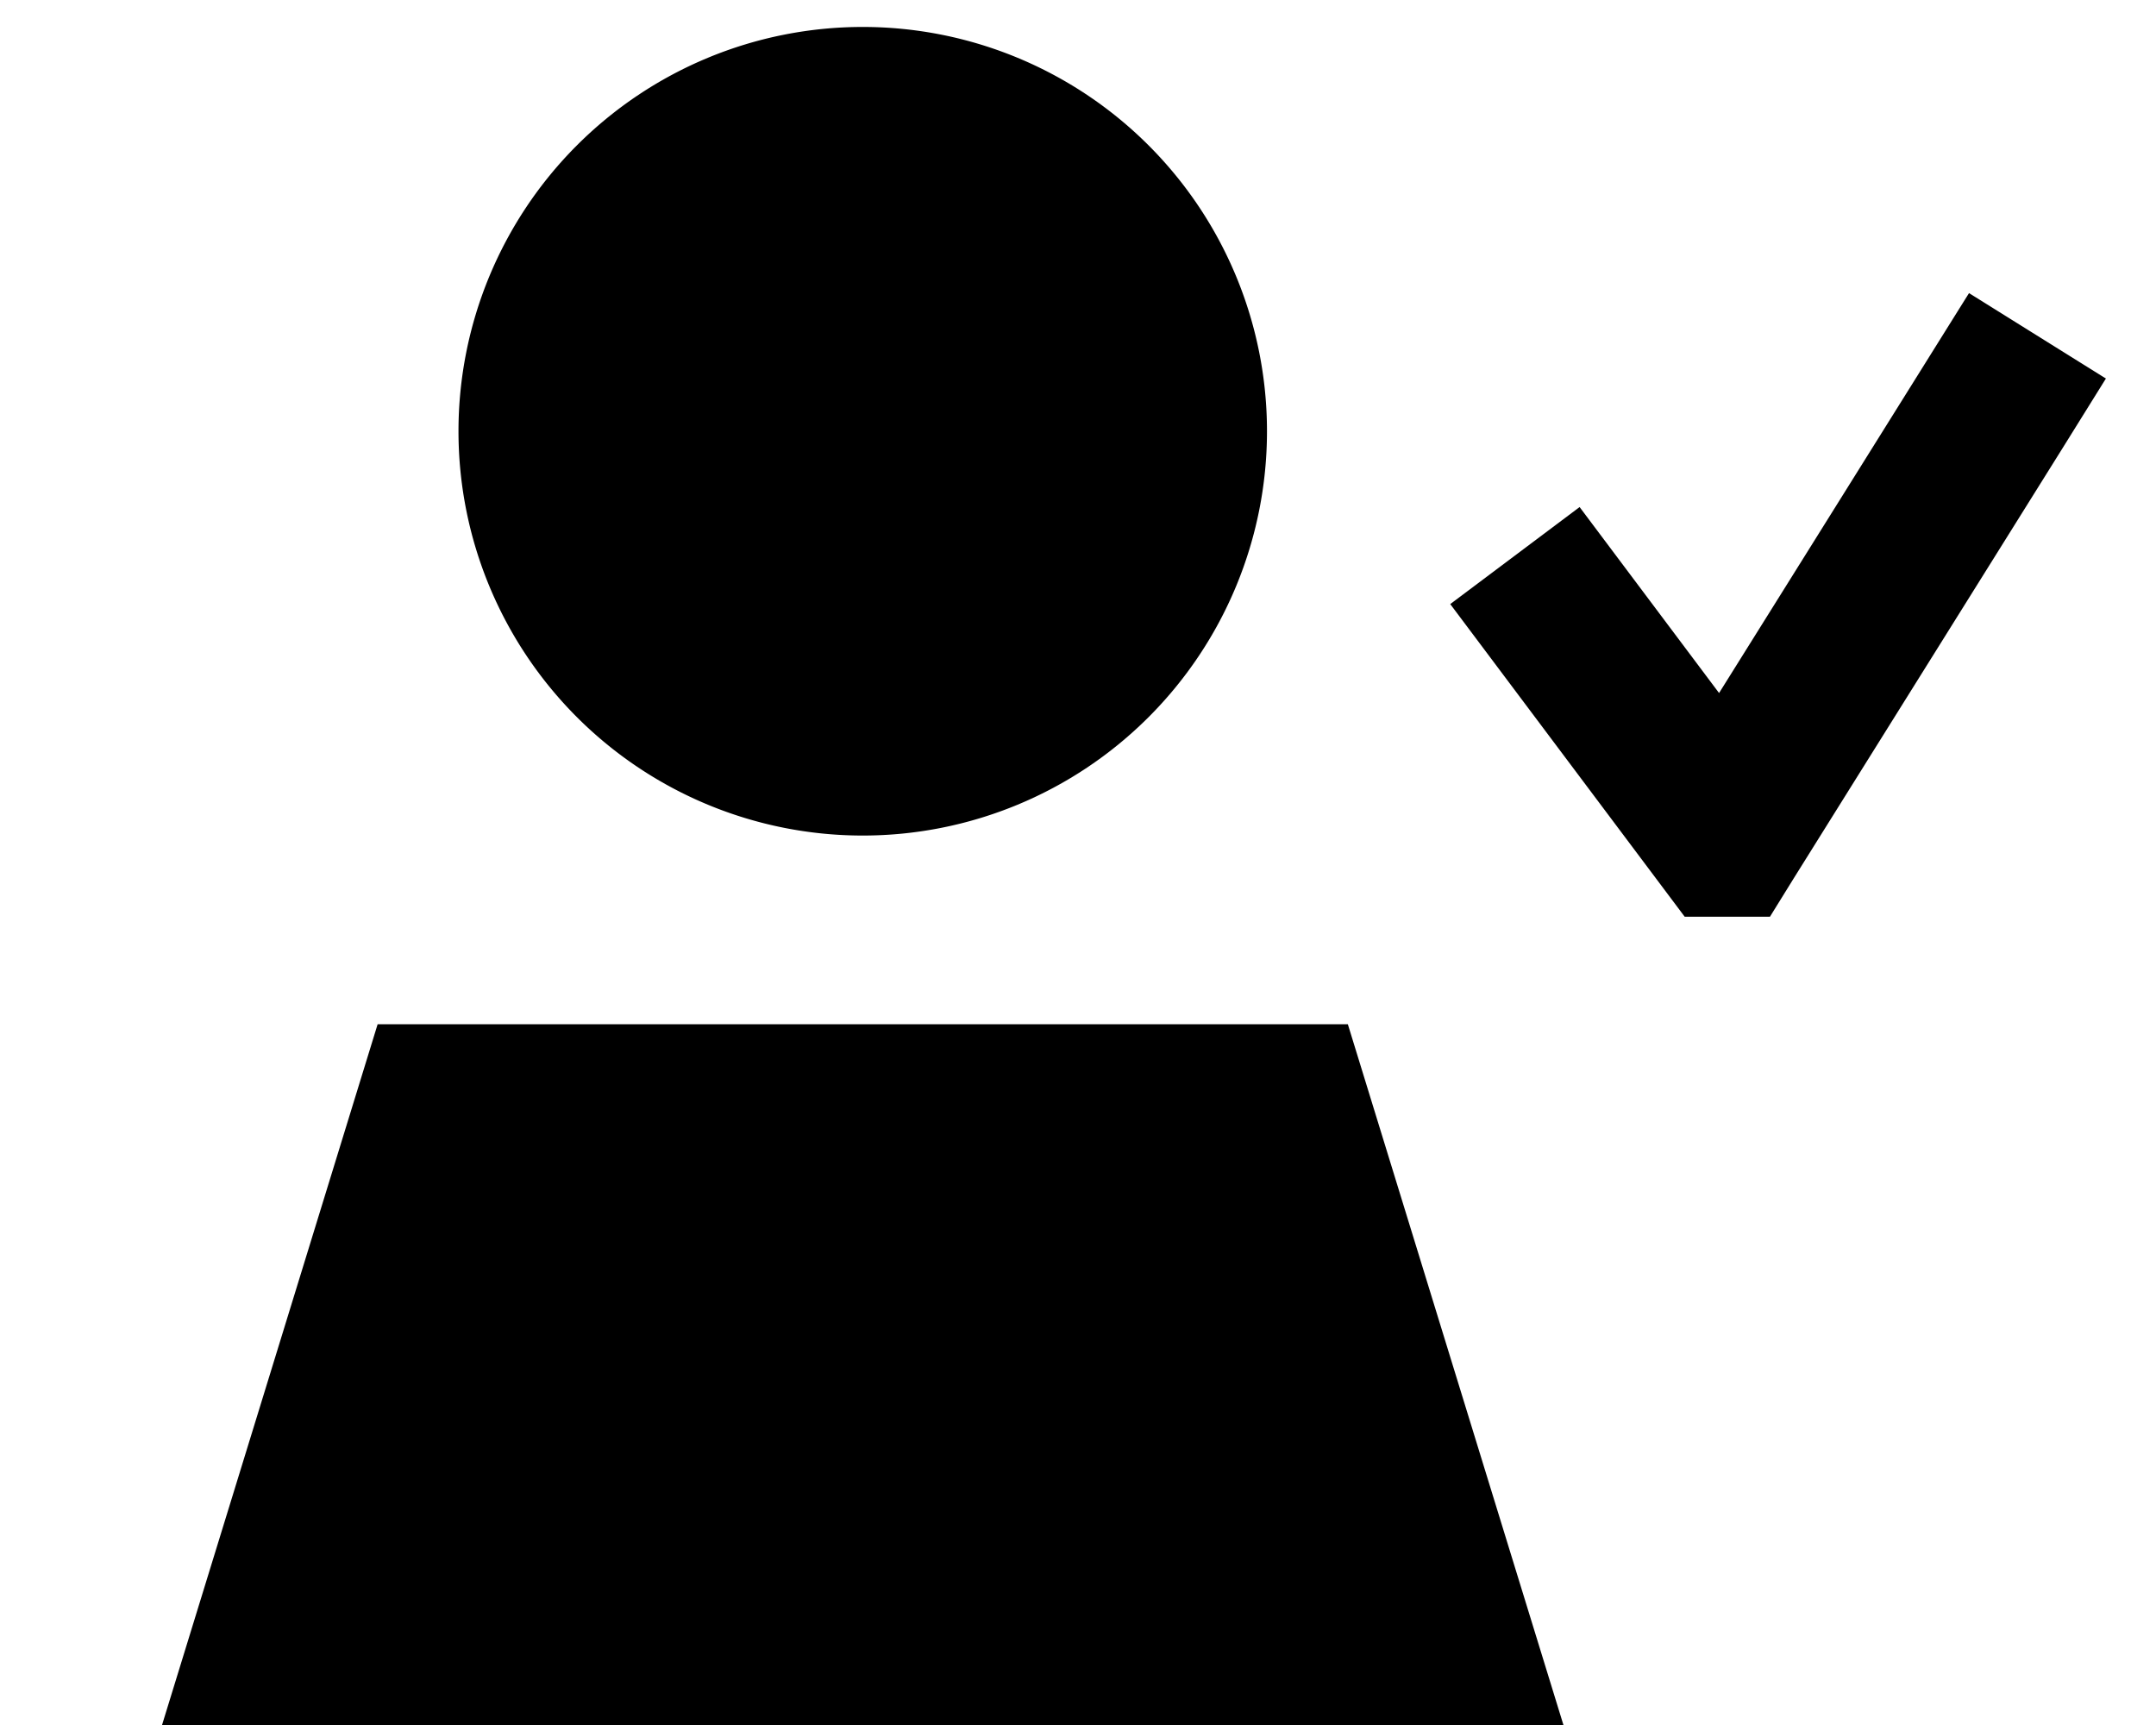 <svg xmlns="http://www.w3.org/2000/svg" viewBox="0 0 640 512"><!--! Font Awesome Pro 7.0.0 by @fontawesome - https://fontawesome.com License - https://fontawesome.com/license (Commercial License) Copyright 2025 Fonticons, Inc. --><path fill="currentColor" d="M136.1 128a120 120 0 1 1 240 0 120 120 0 1 1 -240 0zm264 176l64 208-416 0 64-208 288 0zM625.1 112.4l-12.7 20.4-80 128-7 11.3-25.3 0-7.2-9.6-62.4-83.2 38.4-28.8c7.5 10 21.3 28.4 41.4 55.2 49.1-78.5 73.8-118.1 74.2-118.7l40.7 25.4z"/></svg>